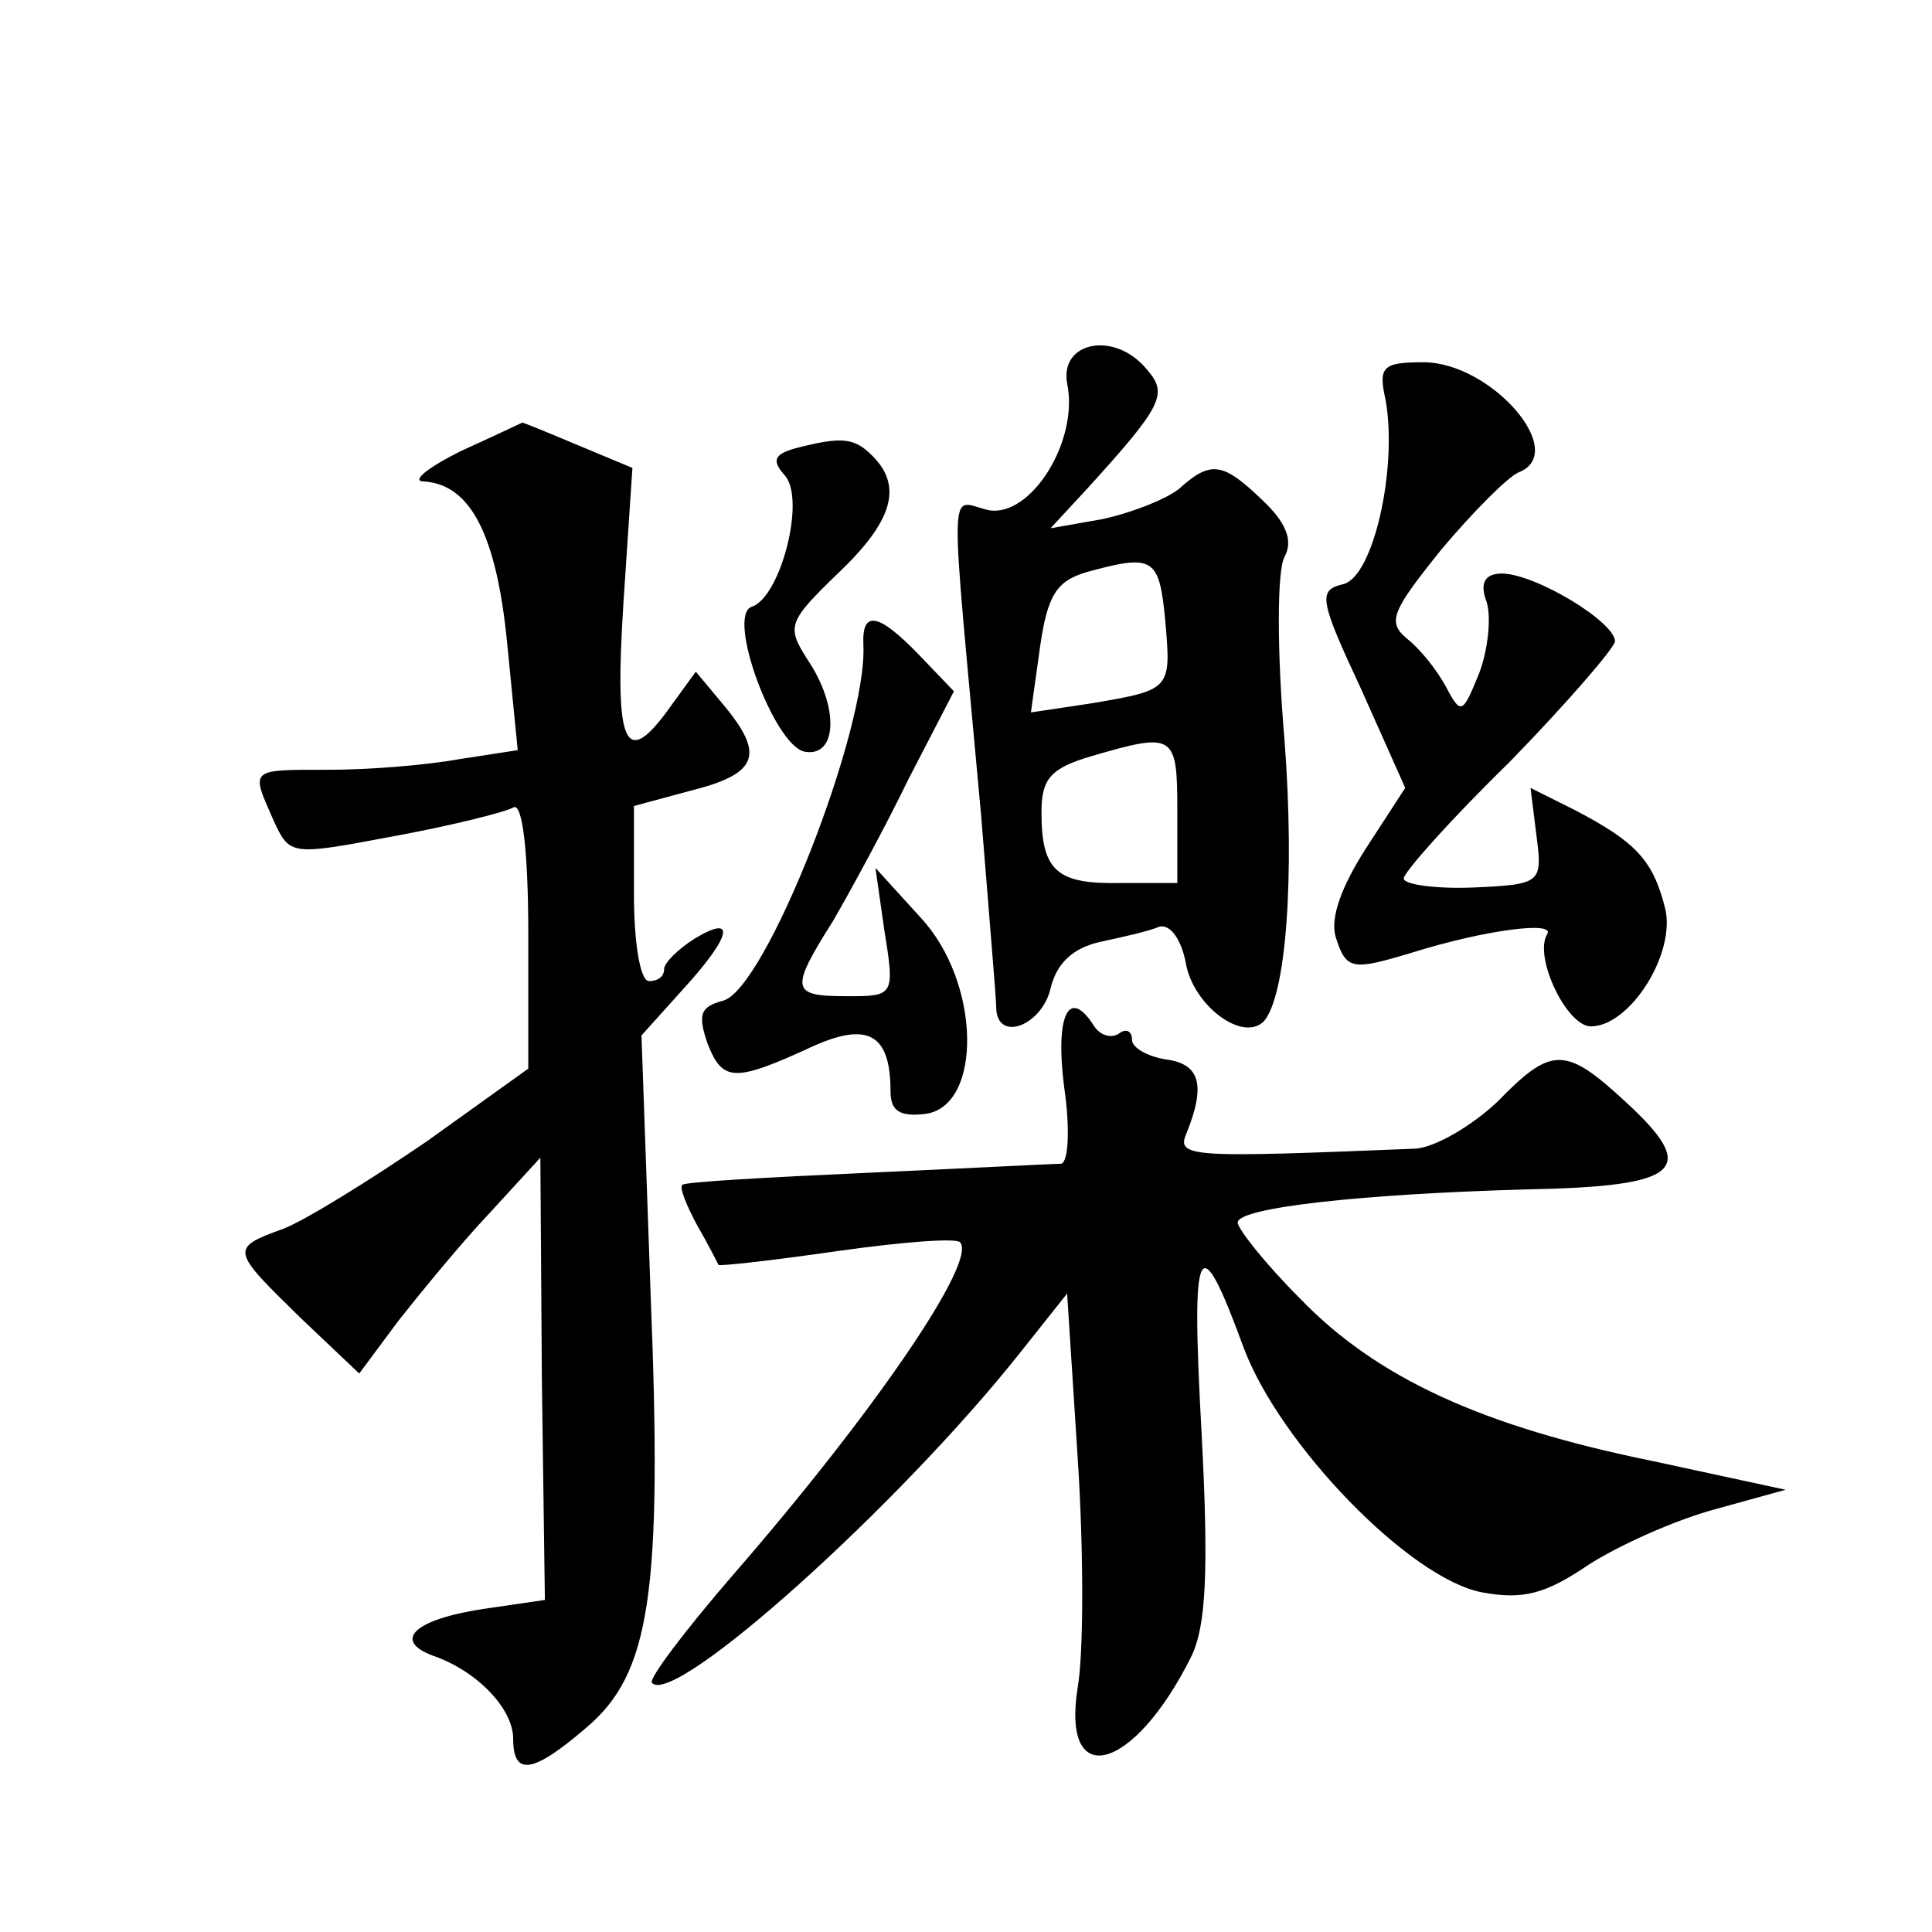 <?xml version="1.0" standalone="no"?>
<!DOCTYPE svg PUBLIC "-//W3C//DTD SVG 20010904//EN"
 "http://www.w3.org/TR/2001/REC-SVG-20010904/DTD/svg10.dtd">
<svg version="1.0" xmlns="http://www.w3.org/2000/svg"
 width="128pt" height="128pt" viewBox="0 0 128 128"
 preserveAspectRatio="xMidYMid meet">
<g transform="translate(0,128) scale(0.1,-0.1)"
fill="#0" stroke="none">
<path d="M707 1026 c8 -38 -24 -89 -52 -84 -27 6 -26 29 -5 -202 5 -63 10 -121
10 -127 0 -24 30 -13 36 12 4 17 15 27 33 31 14 3 32 7 39 10 7 2 15 -8 18 -26
6 -27 37 -50 51 -37 15 16 21 95 14 187 -5 58 -5 112 0 121 6 11 1 23 -15 38 -26
25 -34 26 -55 7 -9 -7 -32 -16 -51 -20 l-34 -6 25 27 c49 54 53 62 39 78 -21 26
-58 19 -53 -9z m65 -157 c4 -46 4 -46 -49 -55 l-40 -6 6 43 c5 35 11 44 31 50 44
12 48 10 52 -32z m8 -126 l0 -48 -37 0 c-43 -1 -53 8 -53 47 0 22 6 29 33 37 55
16 57 15 57 -36z M918 1015 c8 -45 -8 -117 -28 -122 -17 -4 -16 -10 12 -70 l29
-65 -26 -40 c-16 -25 -24 -46 -20 -59 7 -22 11 -22 51 -10 48 15 95 21 89 12 -9
-15 13 -61 29 -61 26 0 57 49 49 79 -8 31 -19 43 -59 64 l-30 15 4 -32 c4 -31 3
-32 -42 -34 -25 -1 -46 2 -46 6 0 4 31 39 70 77 38 39 69 75 70 80 0 13 -53 45
-75 45 -11 0 -15 -6 -10 -19 3 -10 1 -31 -5 -47 -11 -27 -12 -28 -22 -9 -6 11 -17
25 -26 32 -13 11 -10 18 23 59 21 25 44 48 51 51 34 13 -18 73 -63 73 -27 0 -30
-3 -25 -25z M305 981 c-22 -11 -33 -20 -24 -20 31 -2 48 -36 55 -107 l7 -71 -39
-6 c-22 -4 -60 -7 -86 -7 -53 0 -52 1 -37 -33 11 -24 11 -24 80 -11 38 7 74 16
79 19 6 4 10 -28 10 -84 l0 -89 -67 -48 c-38 -26 -80 -52 -95 -58 -36 -13 -35 -14
11 -59 l39 -37 26 35 c15 19 42 52 61 72 l33 36 1 -146 2 -147 -41 -6 c-46 -7 -60
-21 -33 -31 29 -10 53 -35 53 -55 0 -25 13 -23 48 7 43 36 51 89 43 289 l-6 170
27 30 c33 36 36 51 8 34 -11 -7 -20 -16 -20 -20 0 -5 -4 -8 -10 -8 -6 0 -10 26
-10 58 l0 58 37 10 c44 11 50 23 24 55 l-20 24 -16 -22 c-31 -44 -38 -28 -32 67
l6 90 -36 15 c-19 8 -36 15 -37 15 0 0 -19 -9 -41 -19z M527 983 c-14 -4 -16 -8
-7 -18 14 -16 -3 -81 -22 -87 -17 -6 15 -92 35 -96 22 -4 23 30 2 61 -14 22 -13
25 20 57 37 35 43 58 23 78 -12 12 -20 13 -51 5z M572 853 c3 -56 -65 -229 -93
-236 -15 -4 -17 -9 -10 -29 10 -25 18 -25 70 -1 36 16 51 8 51 -30 0 -13 6 -17
23 -15 38 5 37 87 -3 130 l-30 33 6 -42 c7 -43 6 -43 -25 -43 -37 0 -38 4 -9 50
11 19 34 61 50 94 l30 58 -23 24 c-27 28 -38 30 -37 7z M705 560 c4 -27 3 -50 -2
-51 -4 0 -62 -3 -128 -6 -66 -3 -121 -6 -123 -8 -2 -2 3 -14 10 -27 7 -12 13 -24
14 -26 1 -1 36 3 78 9 42 6 79 9 82 6 12 -12 -57 -113 -150 -220 -32 -37 -57 -70
-54 -72 15 -16 164 118 244 219 l31 39 7 -109 c4 -61 4 -129 0 -152 -11 -69 37
-56 75 20 10 20 12 56 7 150 -7 127 -2 137 28 55 24 -64 110 -153 158 -162 27 -5
42 -1 70 18 20 13 58 30 84 37 l47 13 -88 19 c-113 23 -183 55 -234 108 -23 23
-41 46 -41 50 0 10 83 19 192 22 102 2 114 13 65 58 -40 37 -49 37 -85 0 -17 -16
-41 -30 -54 -31 -148 -6 -159 -6 -152 10 13 32 9 46 -13 49 -13 2 -23 8 -23 13
0 6 -4 8 -9 4 -5 -3 -12 -1 -16 5 -17 27 -26 7 -20 -40z"/>
</g>
</svg>
